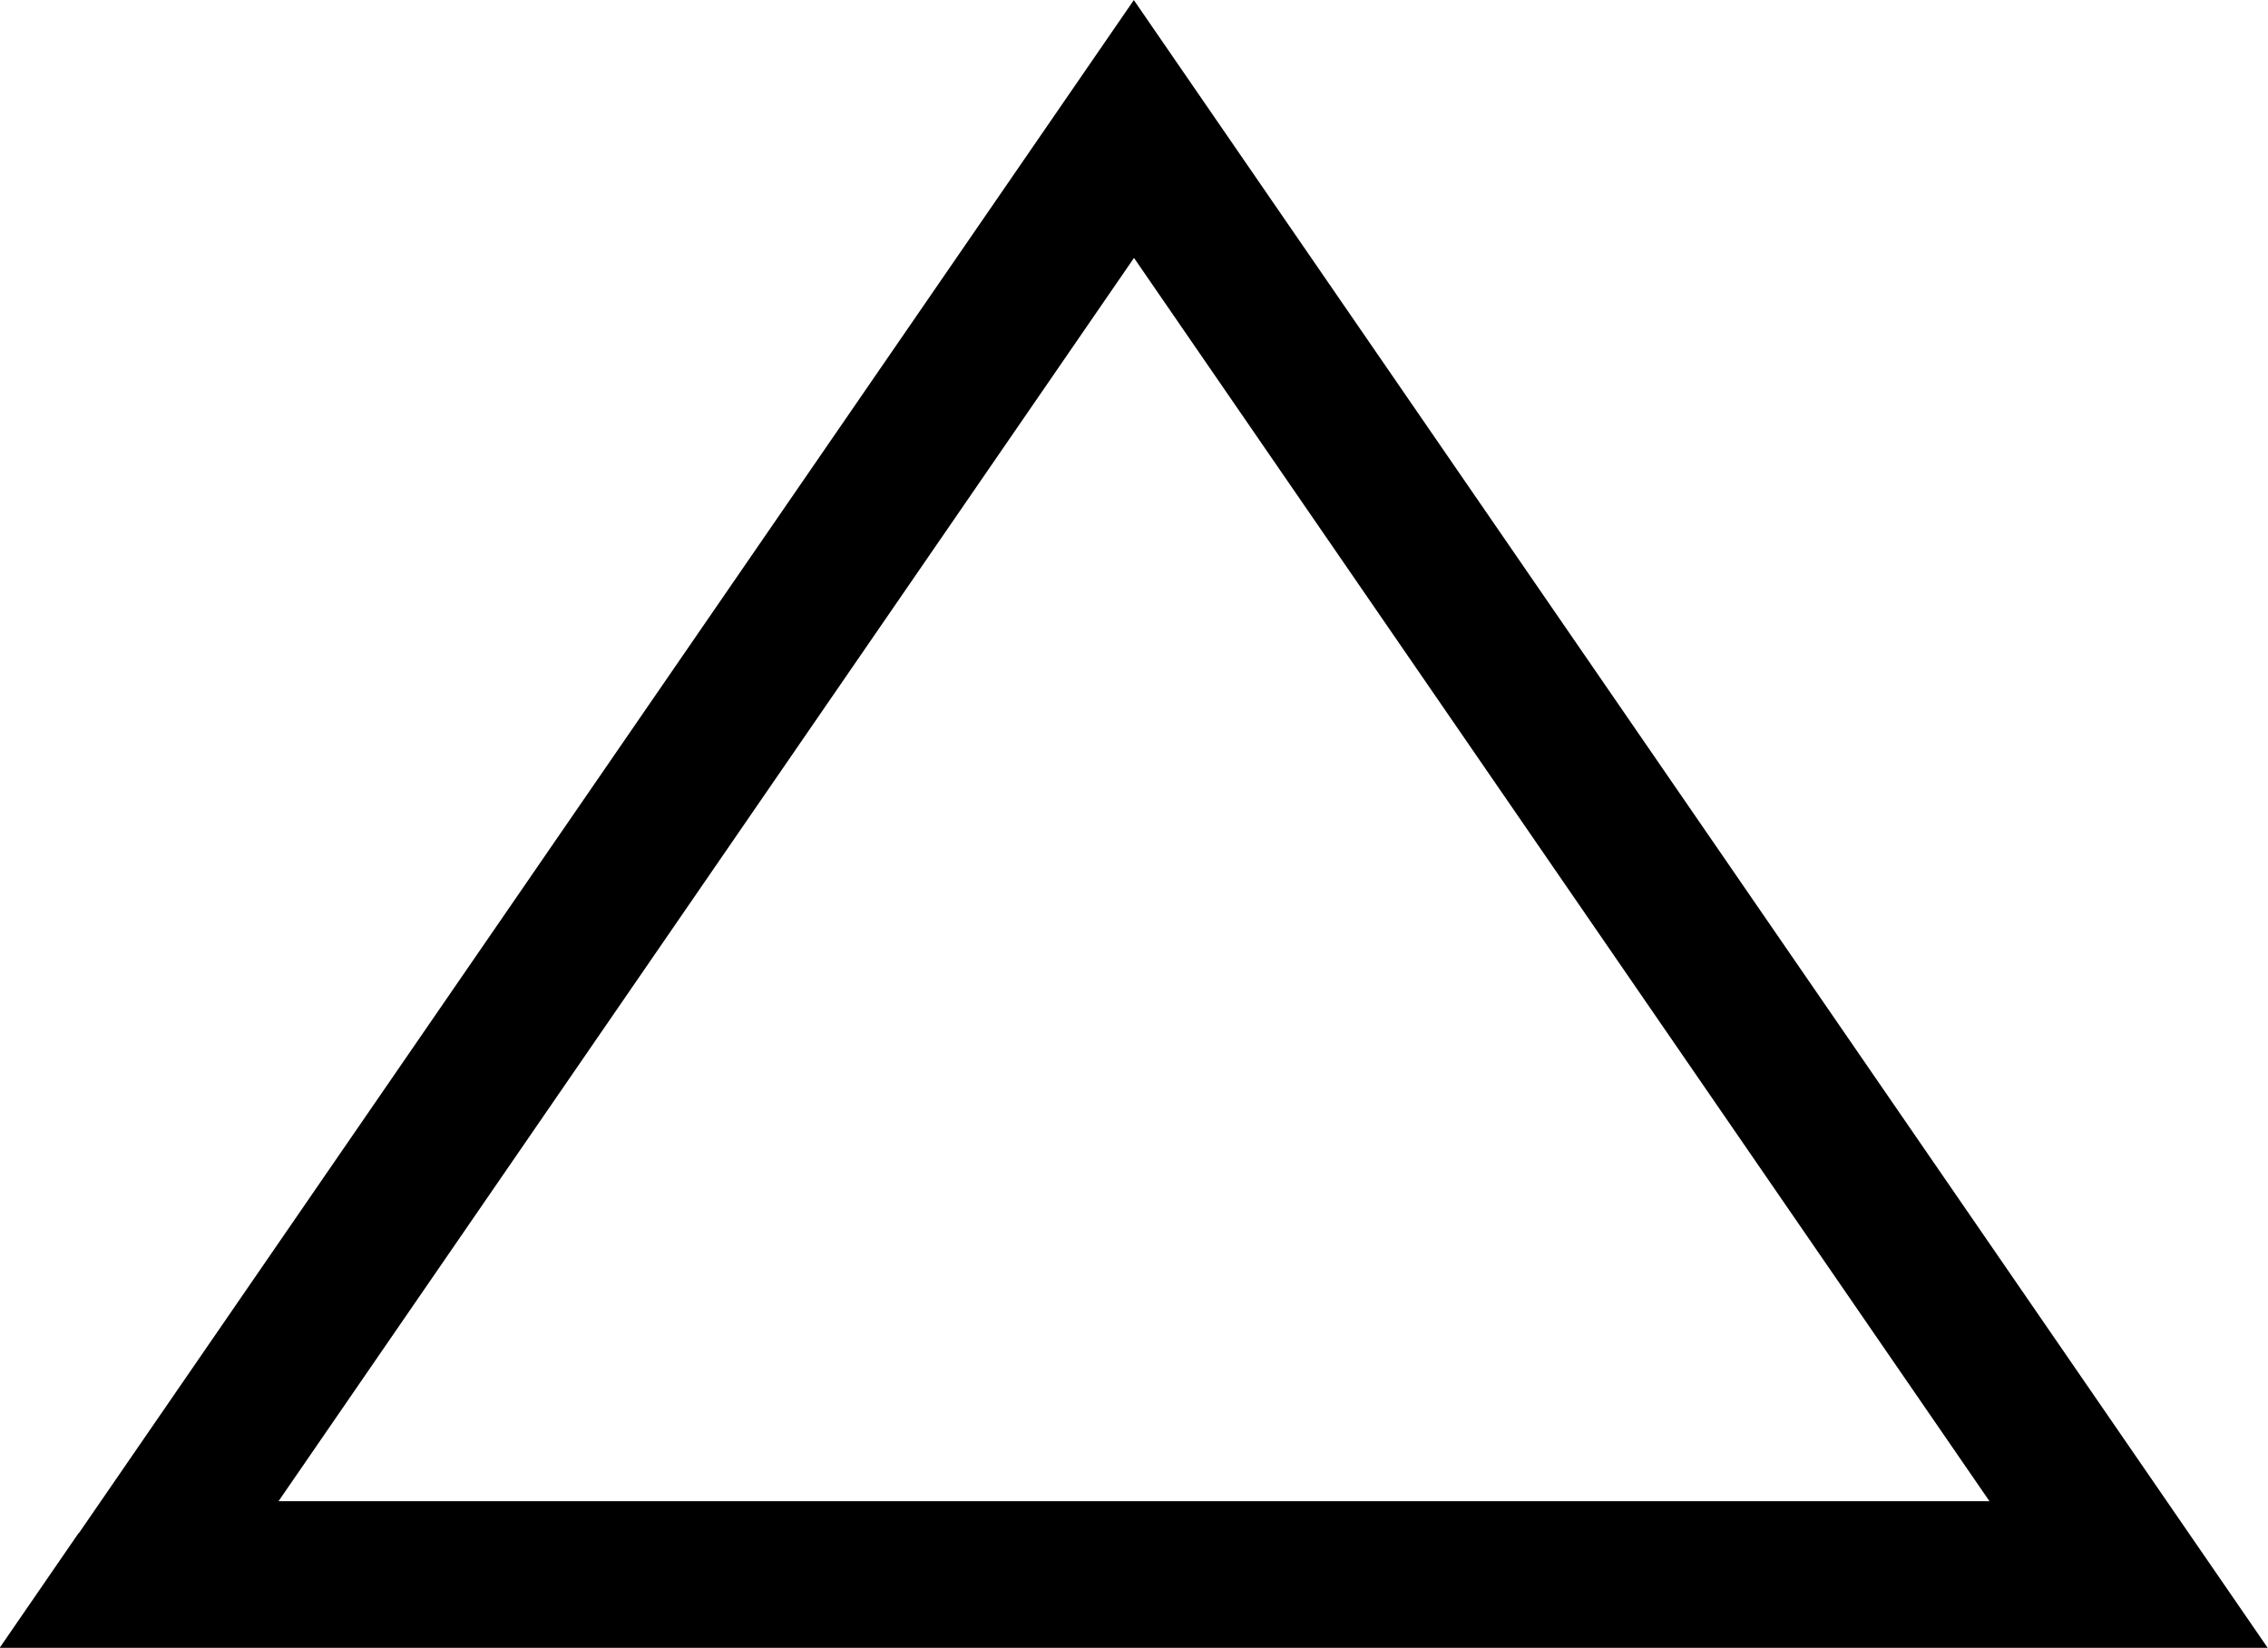 <?xml version="1.0" encoding="UTF-8"?> <!-- Creator: CorelDRAW 2020 (64-Bit) --> <svg xmlns="http://www.w3.org/2000/svg" xmlns:xlink="http://www.w3.org/1999/xlink" xmlns:xodm="http://www.corel.com/coreldraw/odm/2003" xml:space="preserve" width="15.455mm" height="11.232mm" shape-rendering="geometricPrecision" text-rendering="geometricPrecision" image-rendering="optimizeQuality" fill-rule="evenodd" clip-rule="evenodd" viewBox="0 0 68.97 50.12"> <g id="Слой_x0020_1">  <path fill="black" fill-rule="nonzero" d="M2.4 46.63l32.08 -46.63 34.48 50.12 -68.97 0 2.4 -3.49zm32.08 -38.78l-26.01 37.81 52.03 0 -26.01 -37.81z"></path> </g> </svg> 
